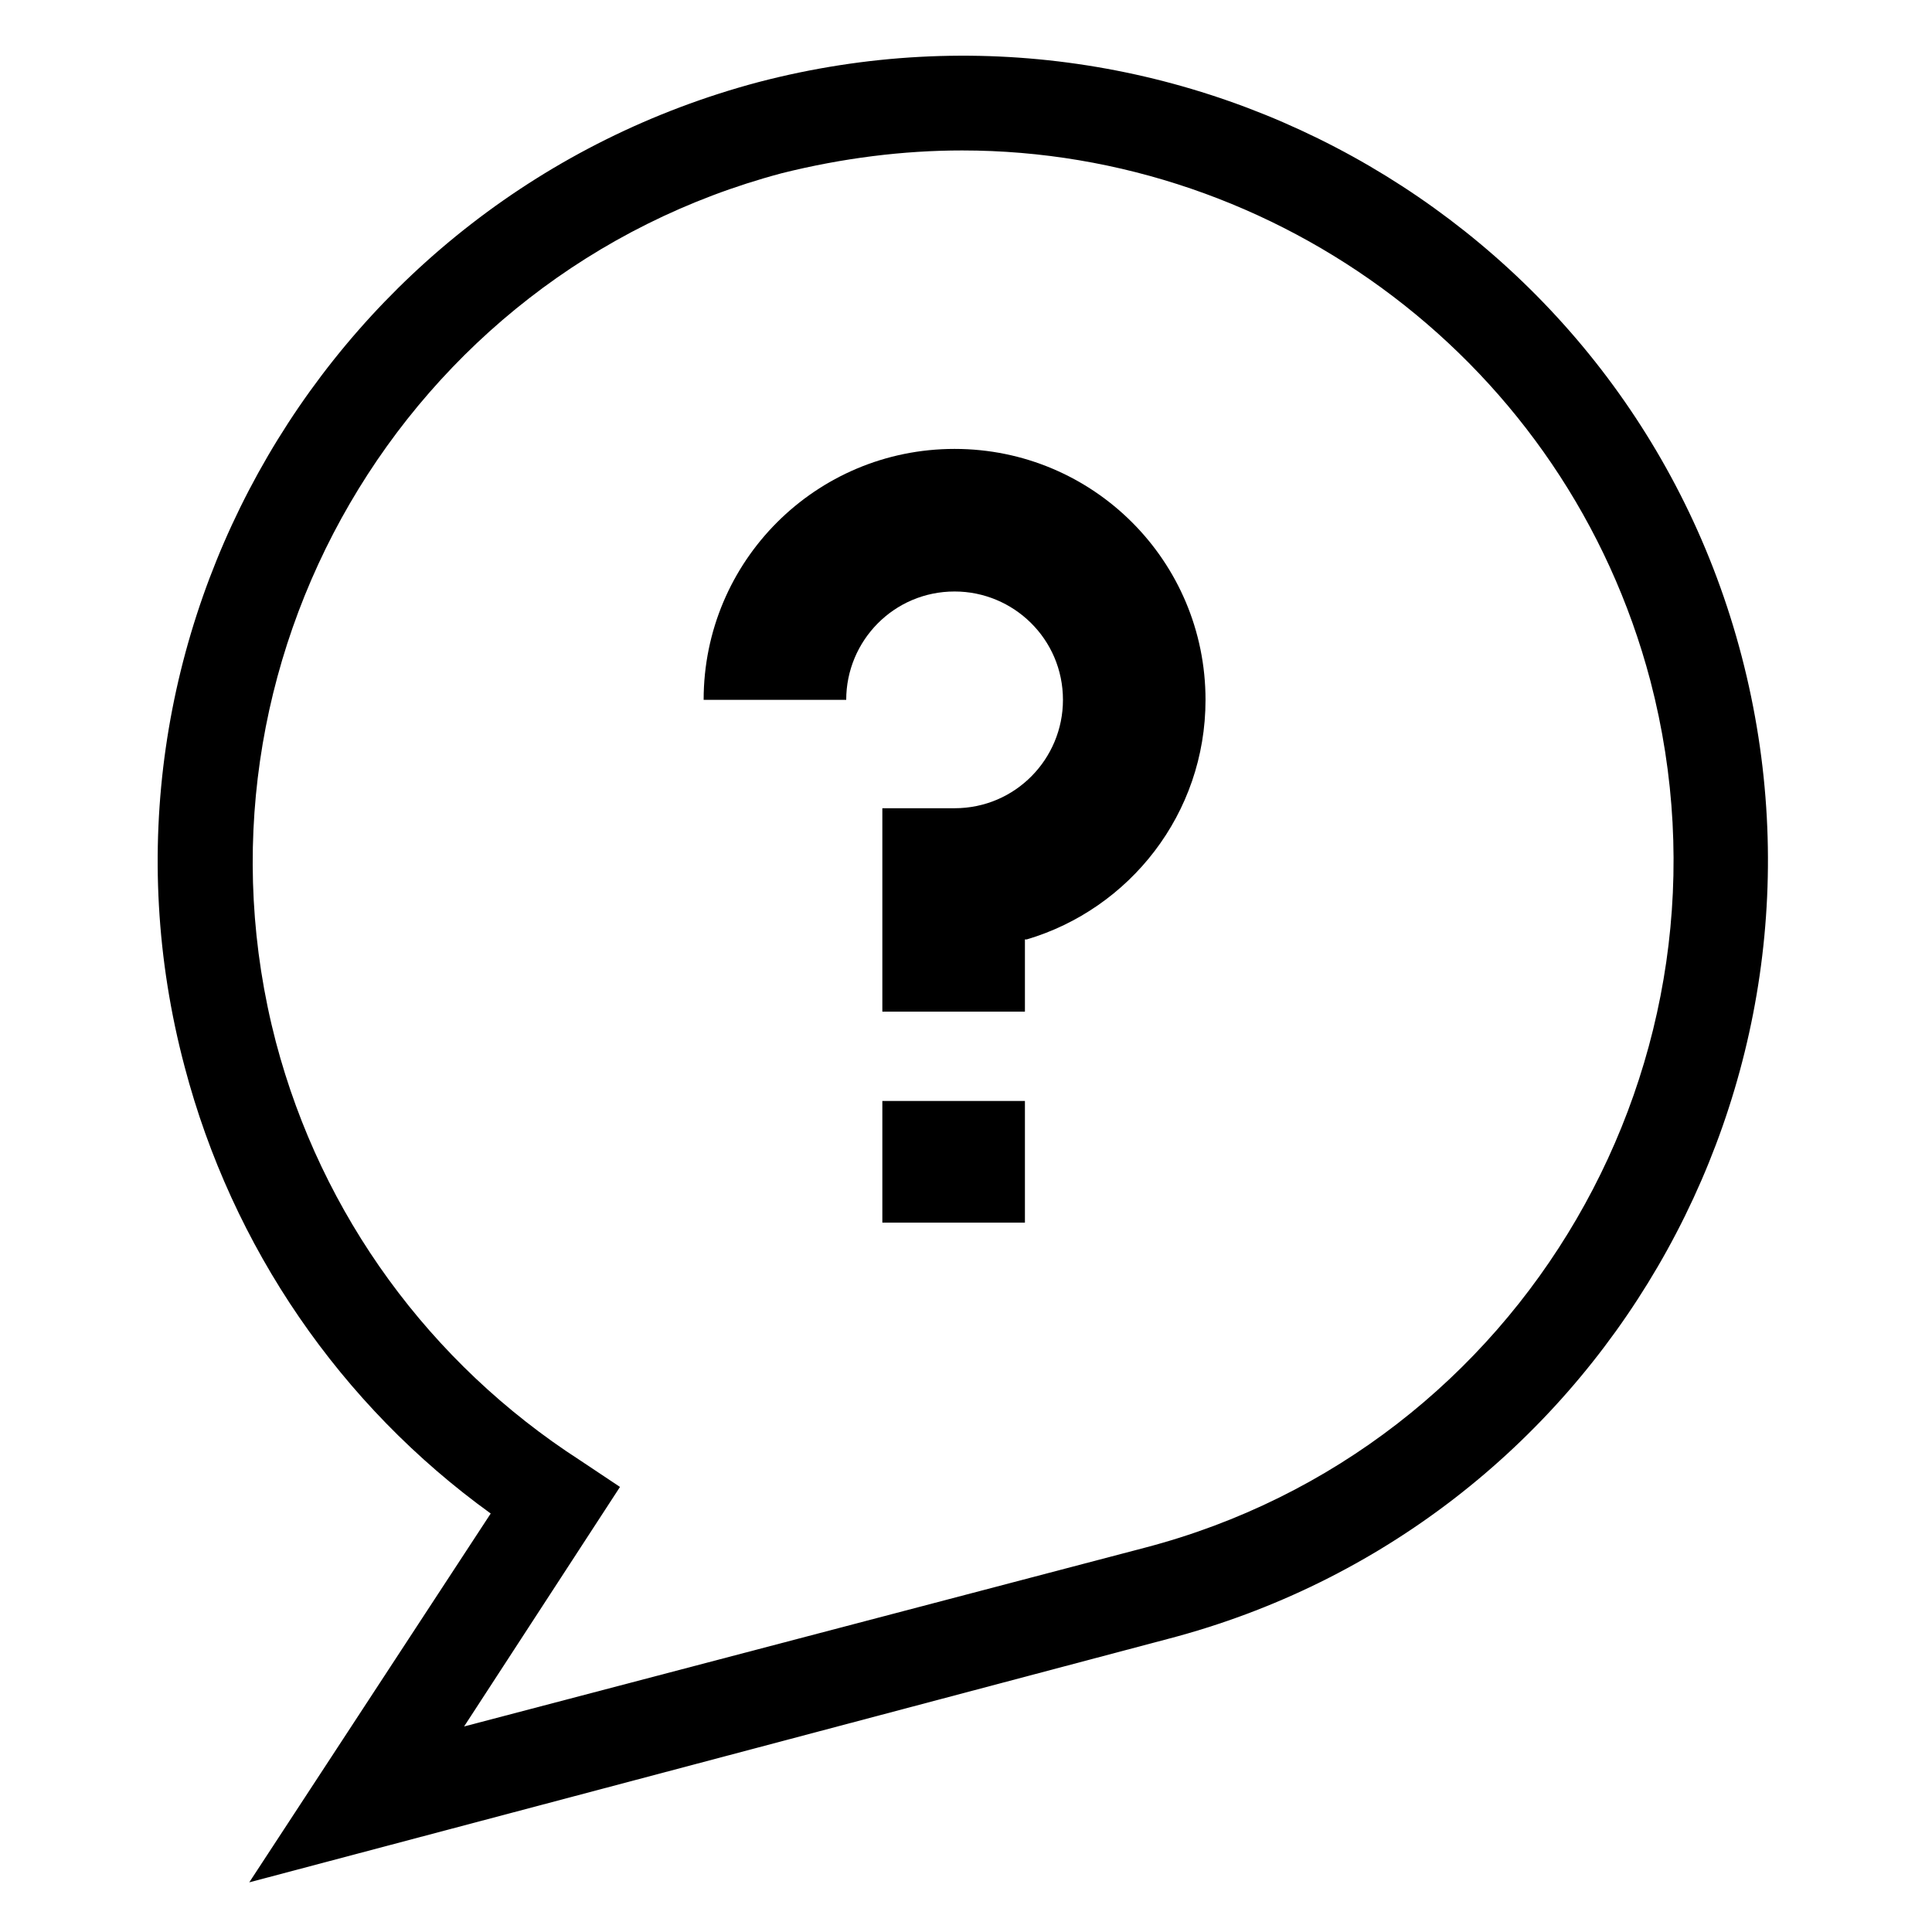 <?xml version="1.0" encoding="UTF-8"?>
<!-- Uploaded to: ICON Repo, www.svgrepo.com, Generator: ICON Repo Mixer Tools -->
<svg fill="#000000" width="800px" height="800px" version="1.1" viewBox="144 144 512 512" xmlns="http://www.w3.org/2000/svg">
 <g>
  <path d="m210.06 642.84 63.984-97.742c-39.801-28.719-68.52-70.535-81.113-118.39-30.23-113.86 38.289-230.74 152.15-260.97 113.86-29.727 230.75 38.289 260.47 152.15 29.727 113.86-38.289 230.75-152.15 260.47zm188.93-458.97c-15.617 0-31.738 2.016-47.863 6.047-100.26 26.703-160.21 129.98-134.01 230.24 12.09 45.848 40.809 85.145 80.609 110.84l10.578 7.055-41.312 63.477 180.36-47.359c100.26-26.199 160.21-129.48 134.02-229.74-22.168-84.137-98.746-140.56-182.38-140.56z"/>
  <path d="m416.12 392.95c27.203-8.062 47.355-33.25 47.355-63.48 0-36.777-29.727-66.504-66.504-66.504-36.773 0-66.5 29.727-66.5 66.504h37.785c0-15.617 12.594-28.719 28.719-28.719 15.617 0 28.719 12.594 28.719 28.719 0 15.617-12.594 28.719-28.719 28.719h-19.145v53.906h37.785v-19.145z"/>
  <path d="m377.83 435.77h37.785v32.242h-37.785z"/>
 </g>
</svg>